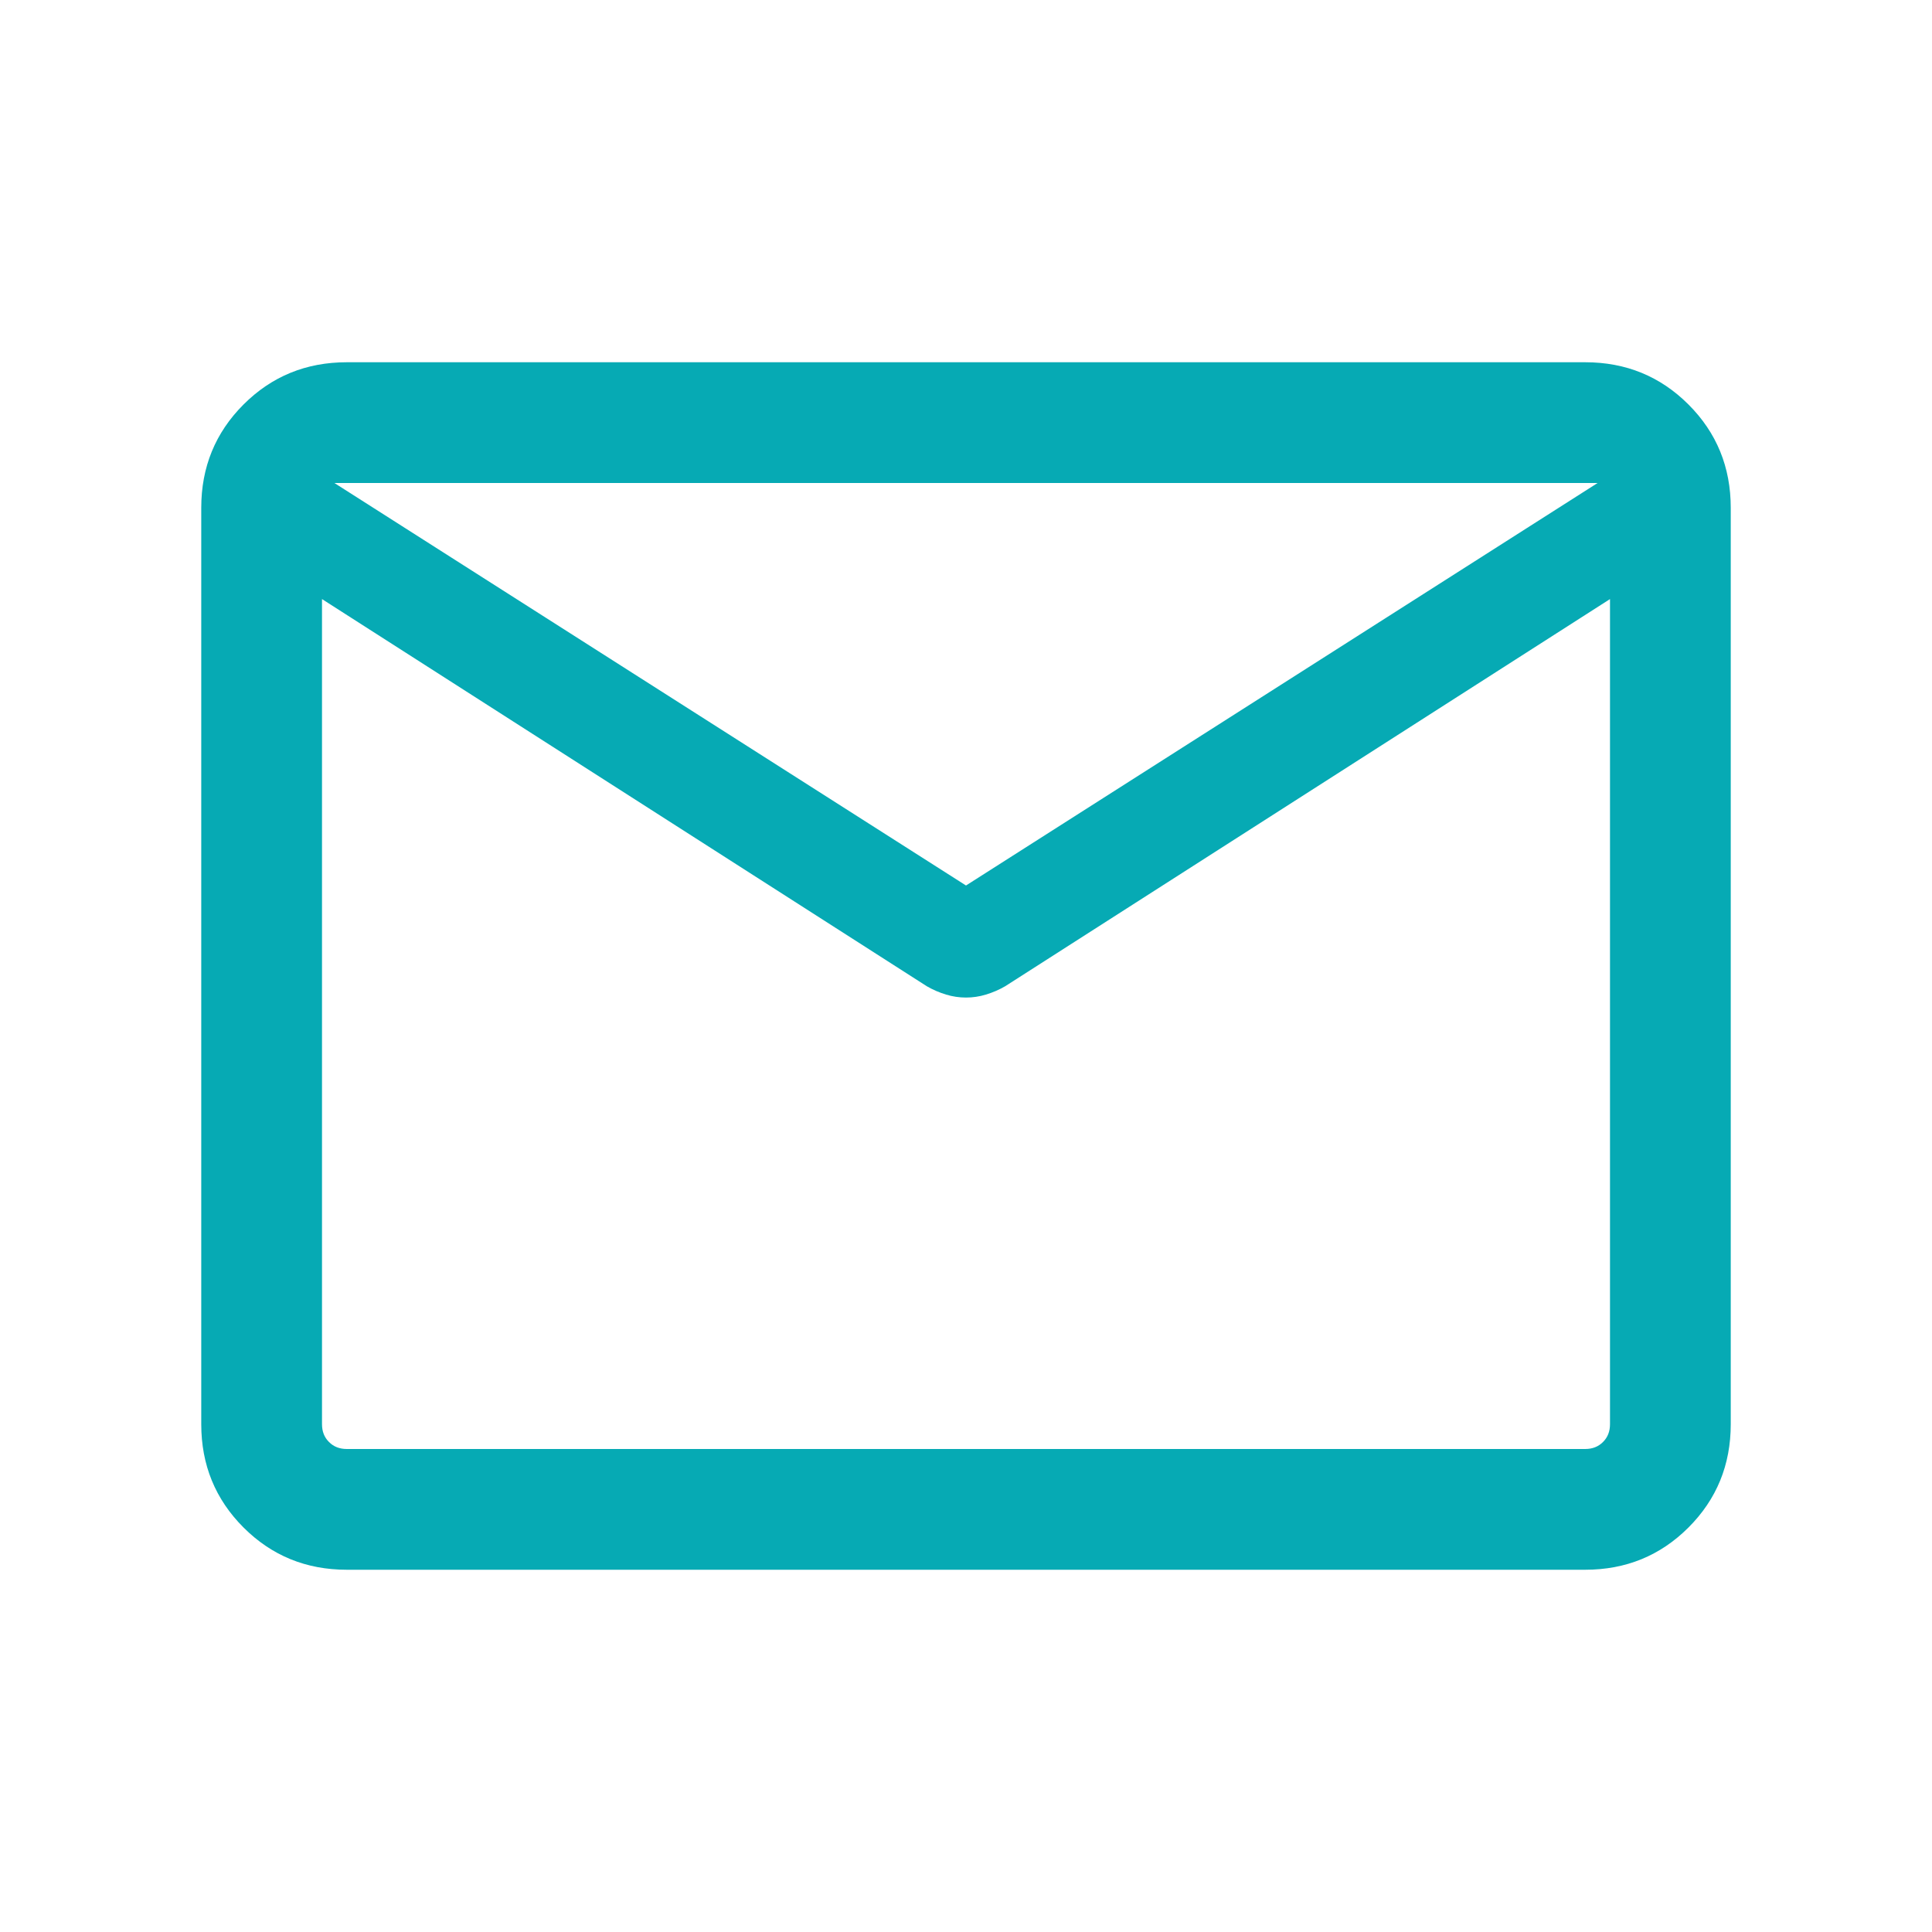 <svg width="24" height="24" viewBox="0 0 24 24" fill="none" xmlns="http://www.w3.org/2000/svg">
<path d="M4.308 19.5C3.803 19.5 3.375 19.325 3.025 18.975C2.675 18.625 2.5 18.197 2.5 17.692V6.308C2.5 5.803 2.675 5.375 3.025 5.025C3.375 4.675 3.803 4.5 4.308 4.5H19.692C20.197 4.5 20.625 4.675 20.975 5.025C21.325 5.375 21.5 5.803 21.5 6.308V17.692C21.5 18.197 21.325 18.625 20.975 18.975C20.625 19.325 20.197 19.5 19.692 19.5H4.308ZM20 7.442L12.486 12.252C12.41 12.296 12.33 12.33 12.248 12.355C12.166 12.38 12.083 12.392 12 12.392C11.917 12.392 11.834 12.38 11.752 12.355C11.67 12.33 11.59 12.296 11.514 12.252L4 7.442V17.692C4 17.782 4.029 17.856 4.087 17.913C4.144 17.971 4.218 18 4.308 18H19.692C19.782 18 19.856 17.971 19.913 17.913C19.971 17.856 20 17.782 20 17.692V7.442ZM12 11L19.846 6H4.154L12 11ZM4 7.673V6.53V6.56V6.528V7.673Z" fill="#06AAB4"/>
</svg>
